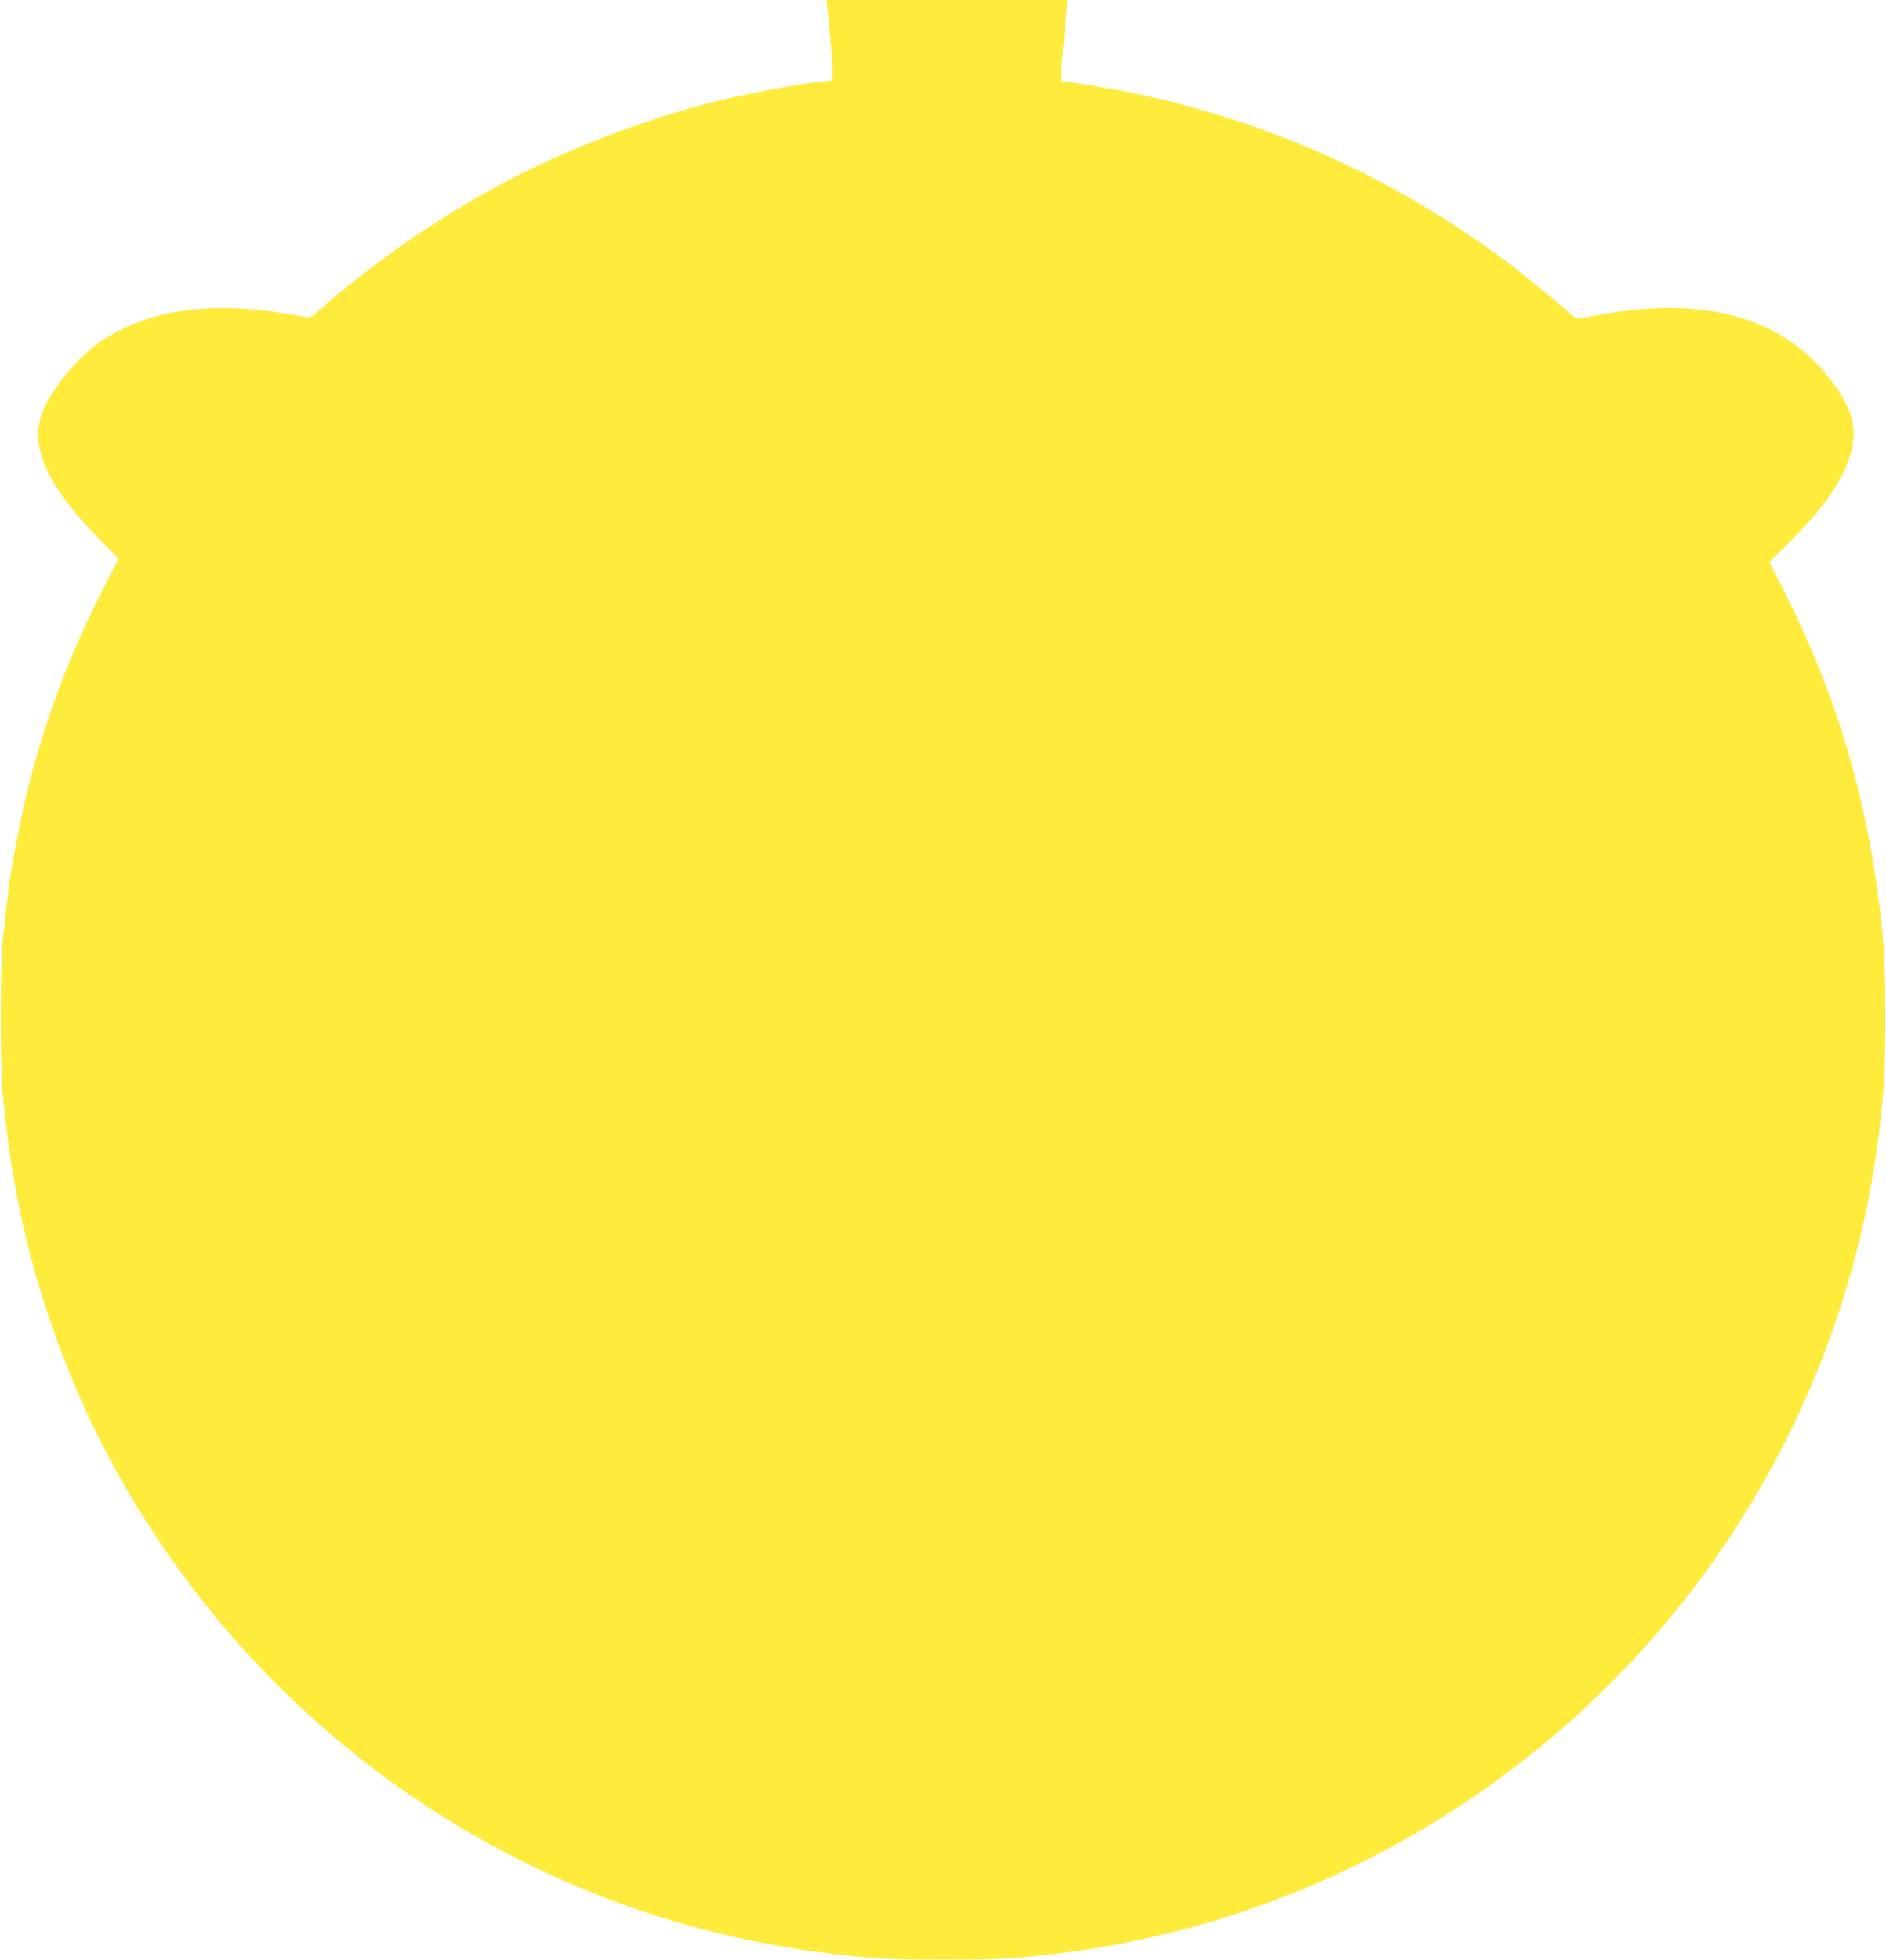 <?xml version="1.0" standalone="no"?>
<!DOCTYPE svg PUBLIC "-//W3C//DTD SVG 20010904//EN"
 "http://www.w3.org/TR/2001/REC-SVG-20010904/DTD/svg10.dtd">
<svg version="1.0" xmlns="http://www.w3.org/2000/svg"
 width="1232pt" height="1280pt" viewBox="0 0 1232 1280"
 preserveAspectRatio="xMidYMid meet">
<g transform="translate(0,1280) scale(0.1,-0.1)"
fill="#ffeb3b" stroke="none">
<path d="M5405 12743 c28 -267 41 -459 31 -465 -6 -4 -23 -8 -38 -8 -70 0
-477 -73 -678 -121 -484 -117 -1035 -328 -1470 -564 -408 -221 -824 -510
-1148 -797 -72 -64 -74 -65 -115 -57 -568 111 -989 62 -1322 -156 -150 -98
-340 -327 -391 -474 -79 -222 37 -477 369 -815 l132 -134 -92 -179 c-263 -507
-453 -1048 -562 -1598 -52 -264 -69 -385 -103 -715 -17 -165 -17 -854 0 -1010
25 -230 33 -297 53 -430 102 -675 333 -1364 656 -1965 948 -1760 2675 -2952
4643 -3204 310 -40 410 -46 795 -46 372 0 461 5 754 41 1653 202 3164 1079
4170 2419 645 859 1055 1876 1185 2936 36 294 41 382 41 754 0 358 -6 468 -36
715 -92 755 -293 1418 -631 2082 l-90 177 139 139 c221 221 347 405 394 577
43 159 7 291 -131 473 -273 363 -724 522 -1295 457 -125 -14 -162 -20 -303
-46 -63 -11 -64 -11 -97 17 -317 270 -459 380 -700 540 -647 431 -1333 723
-2105 894 -52 12 -117 25 -145 30 -159 28 -229 39 -302 50 l-83 12 0 32 c0 17
9 126 20 241 11 116 20 220 20 233 l0 22 -785 0 -786 0 6 -57z"/>
</g>
</svg>
